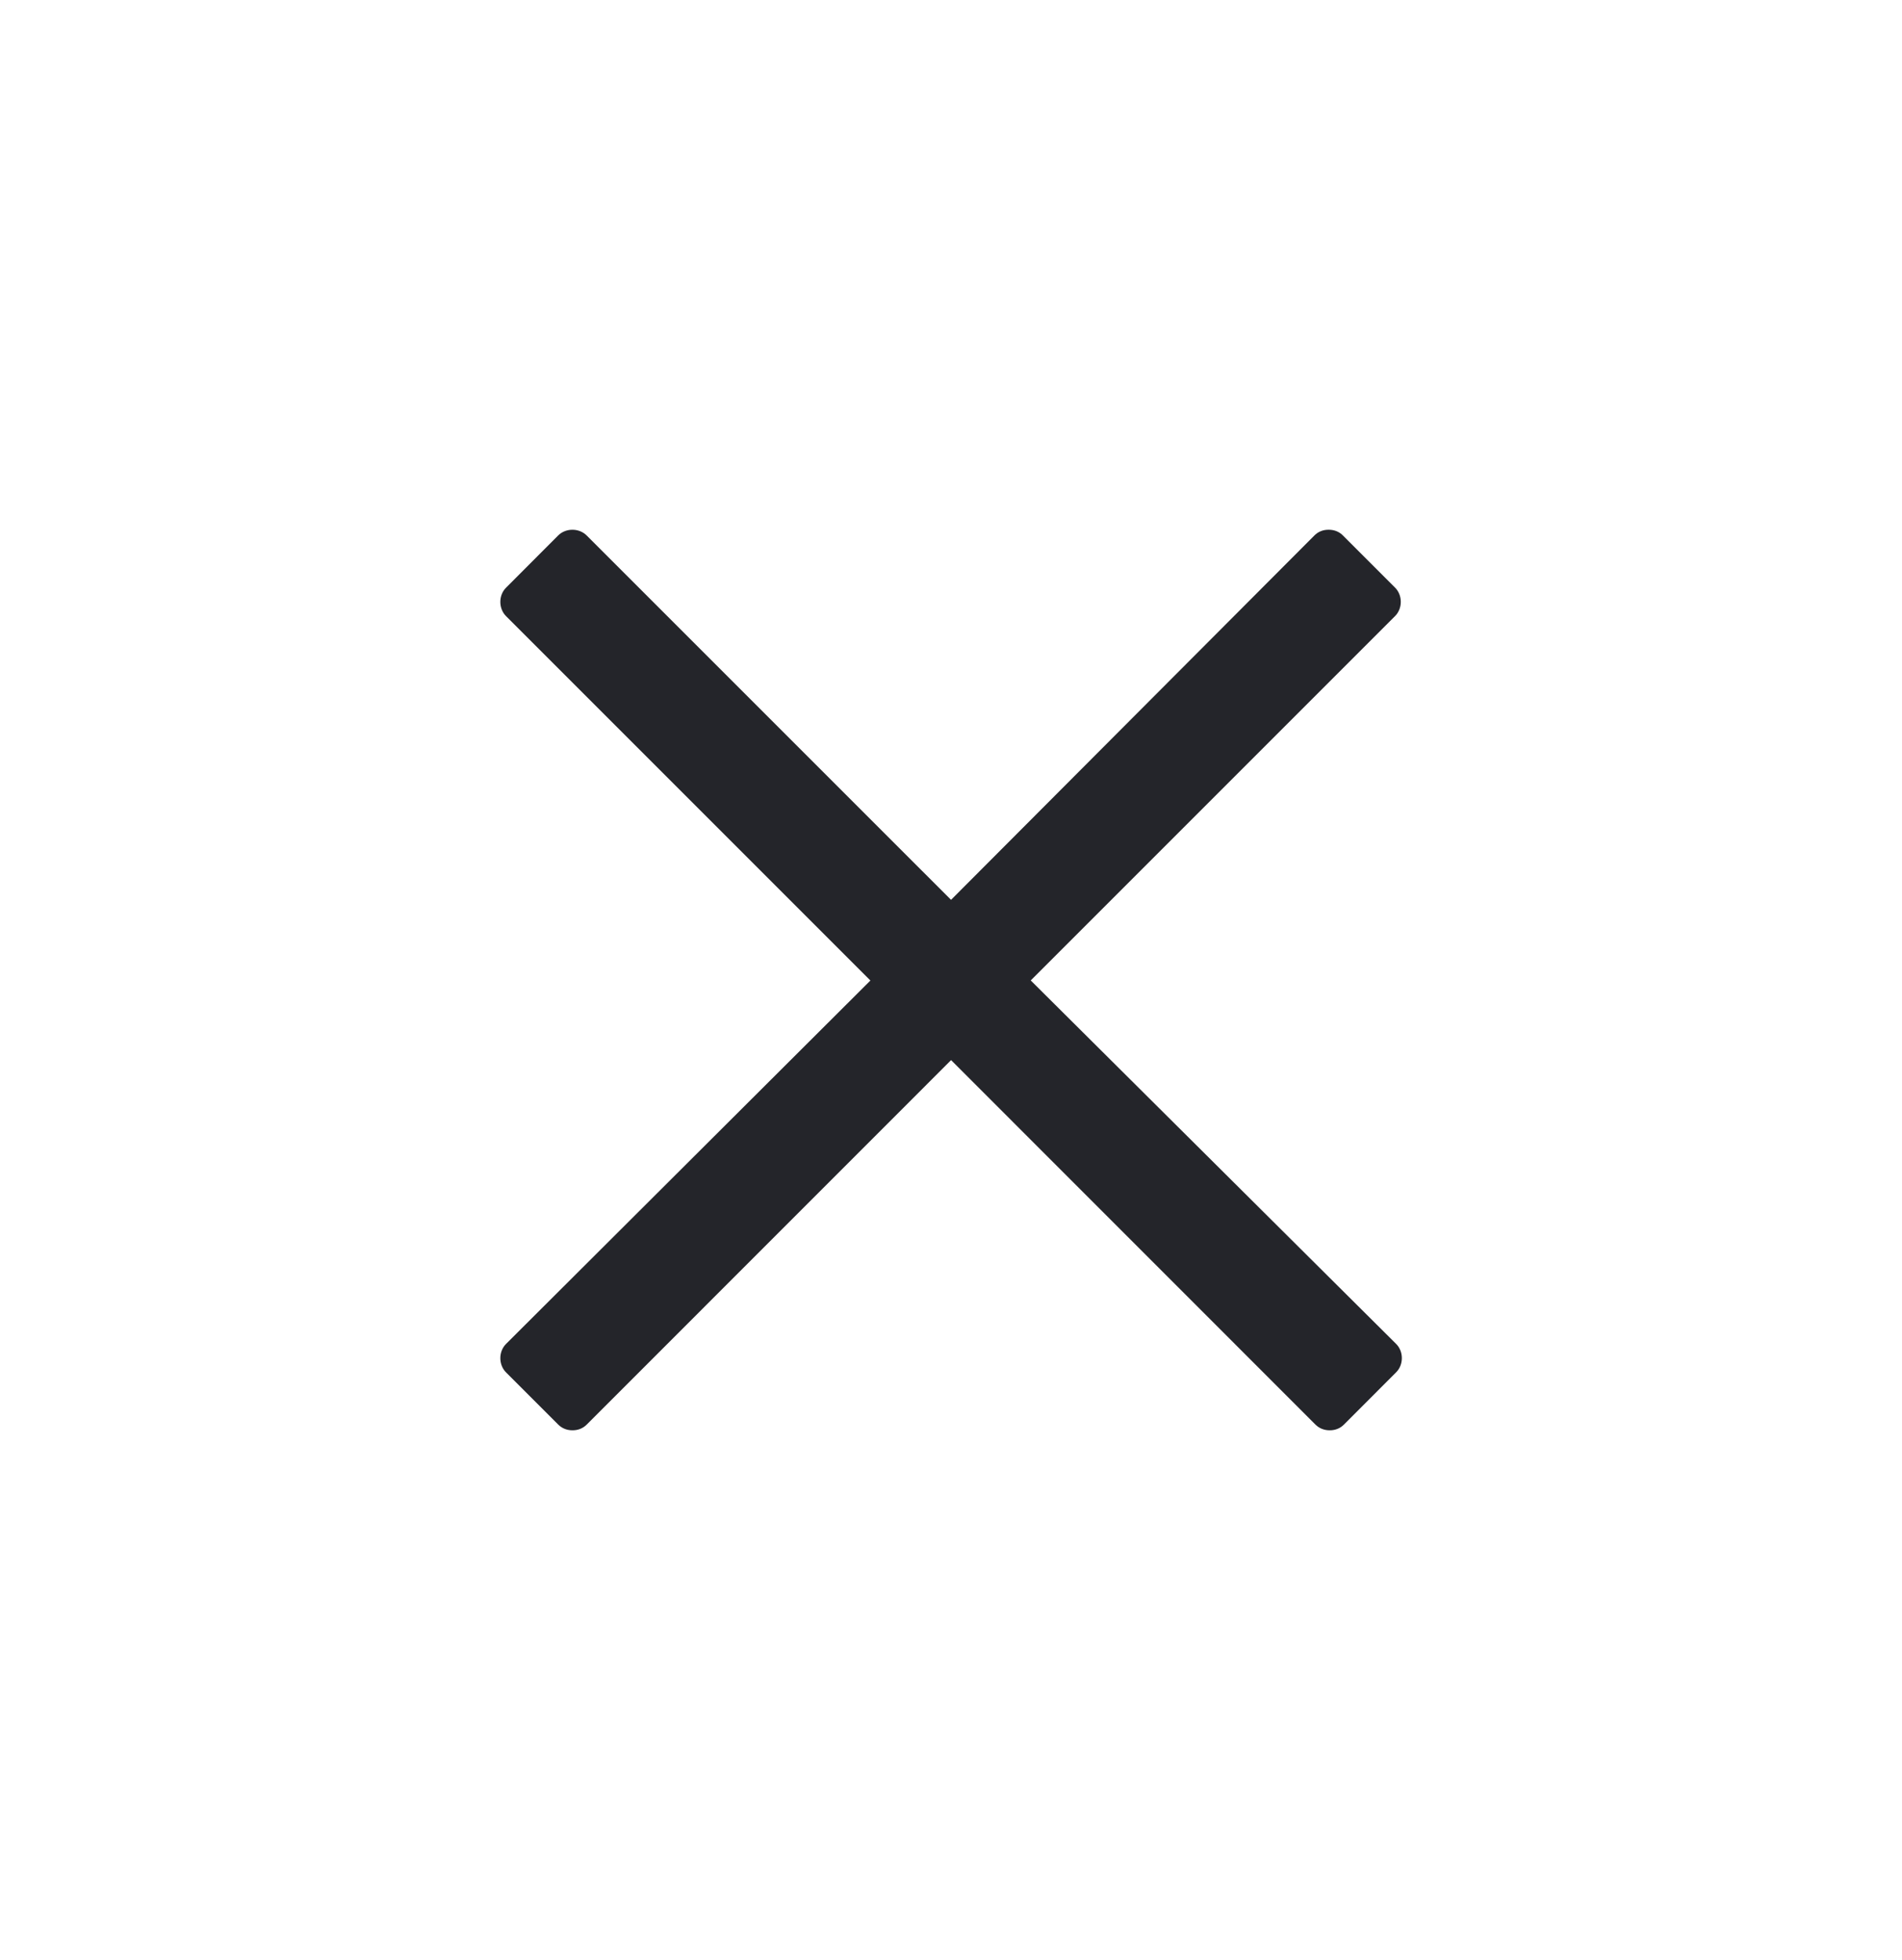 <svg xmlns="http://www.w3.org/2000/svg" width="46.584" height="48" viewBox="0 0 46.584 48"><path fill="#24252a" d="M25.244 24.012l8.924-8.924c.187-.186.187-.512 0-.697l-1.278-1.278c-.092-.093-.21-.14-.35-.14-.138 0-.254.047-.347.14l-8.9 8.924-8.925-8.924c-.186-.186-.51-.186-.697 0l-1.277 1.28c-.186.184-.186.51 0 .696l8.924 8.924-8.924 8.9c-.186.186-.186.51 0 .697l1.278 1.278c.094.092.21.14.35.14.14 0 .255-.048.348-.14l8.924-8.926 8.924 8.926c.094.092.21.14.35.14s.255-.048.348-.14l1.278-1.28c.187-.186.187-.51 0-.696l-8.948-8.9z"/></svg>